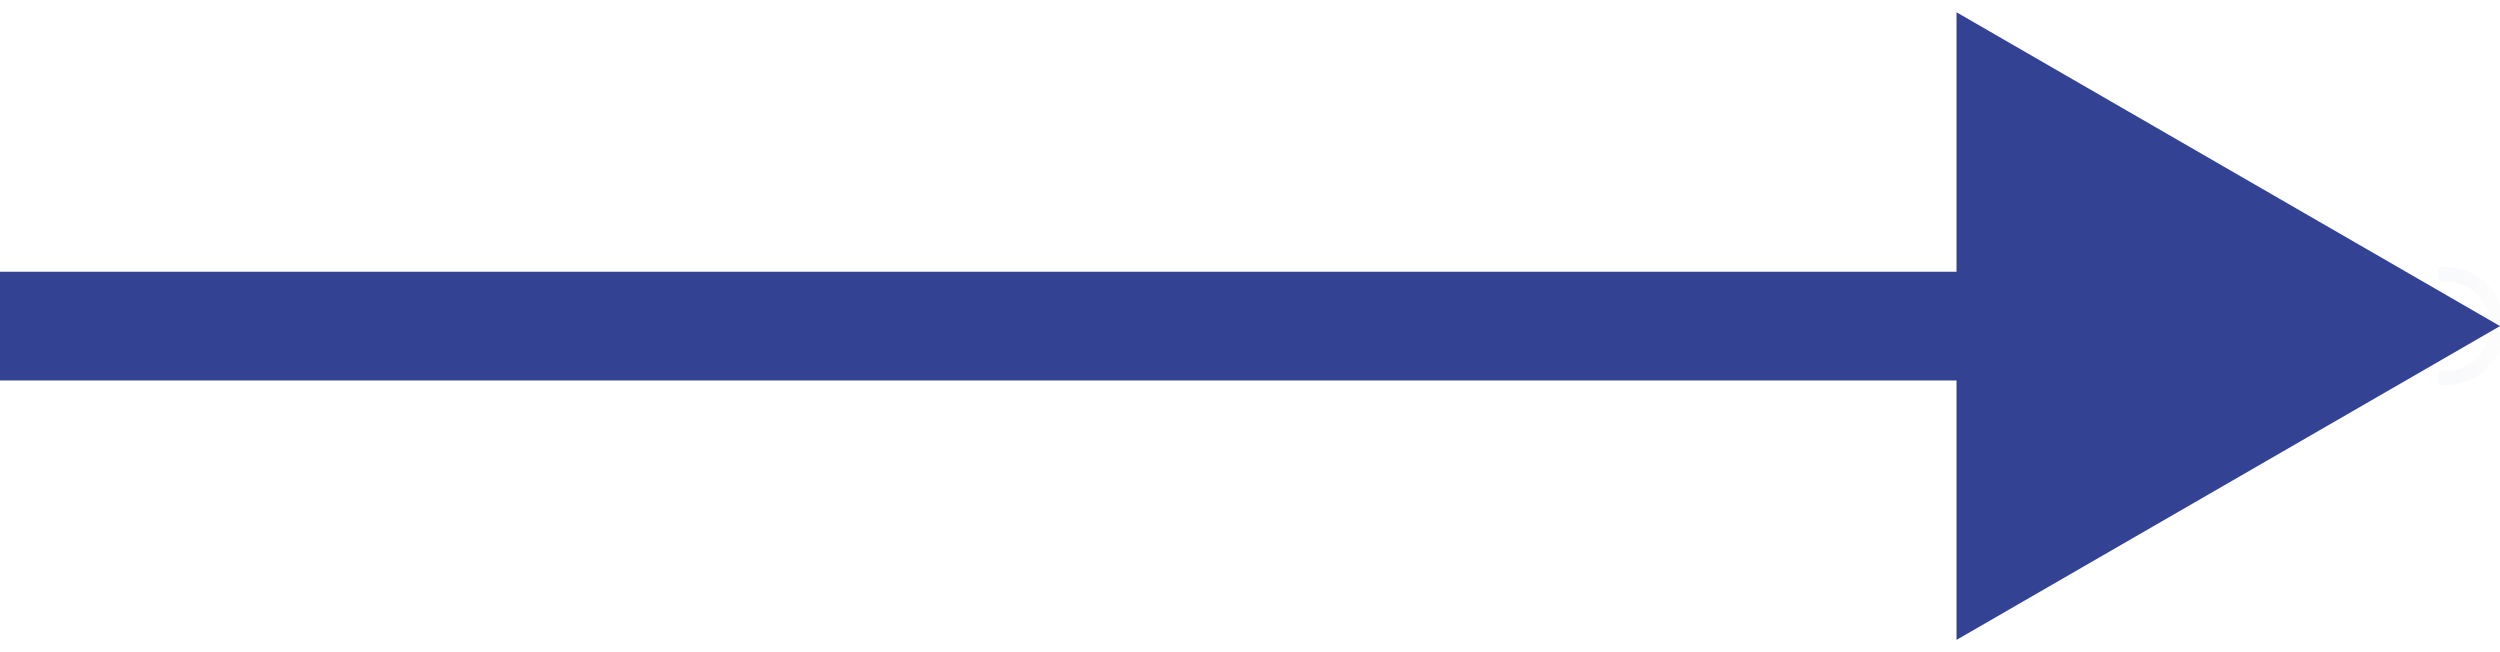 <svg width="23" height="6" viewBox="0 0 23 6" fill="none" xmlns="http://www.w3.org/2000/svg">
<path d="M23 3L18 0.113L18 5.887L23 3ZM-6.08159e-08 3.5L18.5 3.5L18.5 2.5L6.08159e-08 2.5L-6.08159e-08 3.5Z" fill="#344294"/>
<mask id="path-2-inside-1_41_2014" fill="white">
<path d="M22.477 2.501C22.545 2.497 22.612 2.508 22.676 2.532C22.739 2.556 22.797 2.592 22.846 2.639C22.895 2.685 22.933 2.742 22.96 2.804C22.986 2.866 23 2.933 23 3C23 3.068 22.986 3.135 22.959 3.197C22.933 3.259 22.894 3.315 22.845 3.362C22.796 3.409 22.738 3.445 22.675 3.468C22.612 3.492 22.544 3.503 22.477 3.499L22.479 3.455C22.54 3.458 22.602 3.448 22.659 3.426C22.717 3.405 22.77 3.372 22.814 3.329C22.859 3.287 22.894 3.236 22.918 3.179C22.943 3.123 22.955 3.062 22.955 3C22.955 2.939 22.943 2.878 22.919 2.821C22.895 2.765 22.859 2.714 22.815 2.671C22.77 2.628 22.718 2.595 22.66 2.574C22.602 2.552 22.541 2.542 22.479 2.545L22.477 2.501Z"/>
</mask>
<path d="M22.477 2.501C22.545 2.497 22.612 2.508 22.676 2.532C22.739 2.556 22.797 2.592 22.846 2.639C22.895 2.685 22.933 2.742 22.96 2.804C22.986 2.866 23 2.933 23 3C23 3.068 22.986 3.135 22.959 3.197C22.933 3.259 22.894 3.315 22.845 3.362C22.796 3.409 22.738 3.445 22.675 3.468C22.612 3.492 22.544 3.503 22.477 3.499L22.479 3.455C22.54 3.458 22.602 3.448 22.659 3.426C22.717 3.405 22.77 3.372 22.814 3.329C22.859 3.287 22.894 3.236 22.918 3.179C22.943 3.123 22.955 3.062 22.955 3C22.955 2.939 22.943 2.878 22.919 2.821C22.895 2.765 22.859 2.714 22.815 2.671C22.77 2.628 22.718 2.595 22.66 2.574C22.602 2.552 22.541 2.542 22.479 2.545L22.477 2.501Z" fill="#344294" stroke="url(#paint0_linear_41_2014)" stroke-width="0.087" mask="url(#path-2-inside-1_41_2014)"/>
<defs>
<linearGradient id="paint0_linear_41_2014" x1="22" y1="3" x2="23" y2="3" gradientUnits="userSpaceOnUse">
<stop stop-color="#37459B"/>
<stop offset="1" stop-color="#222D6E"/>
</linearGradient>
</defs>
</svg>
